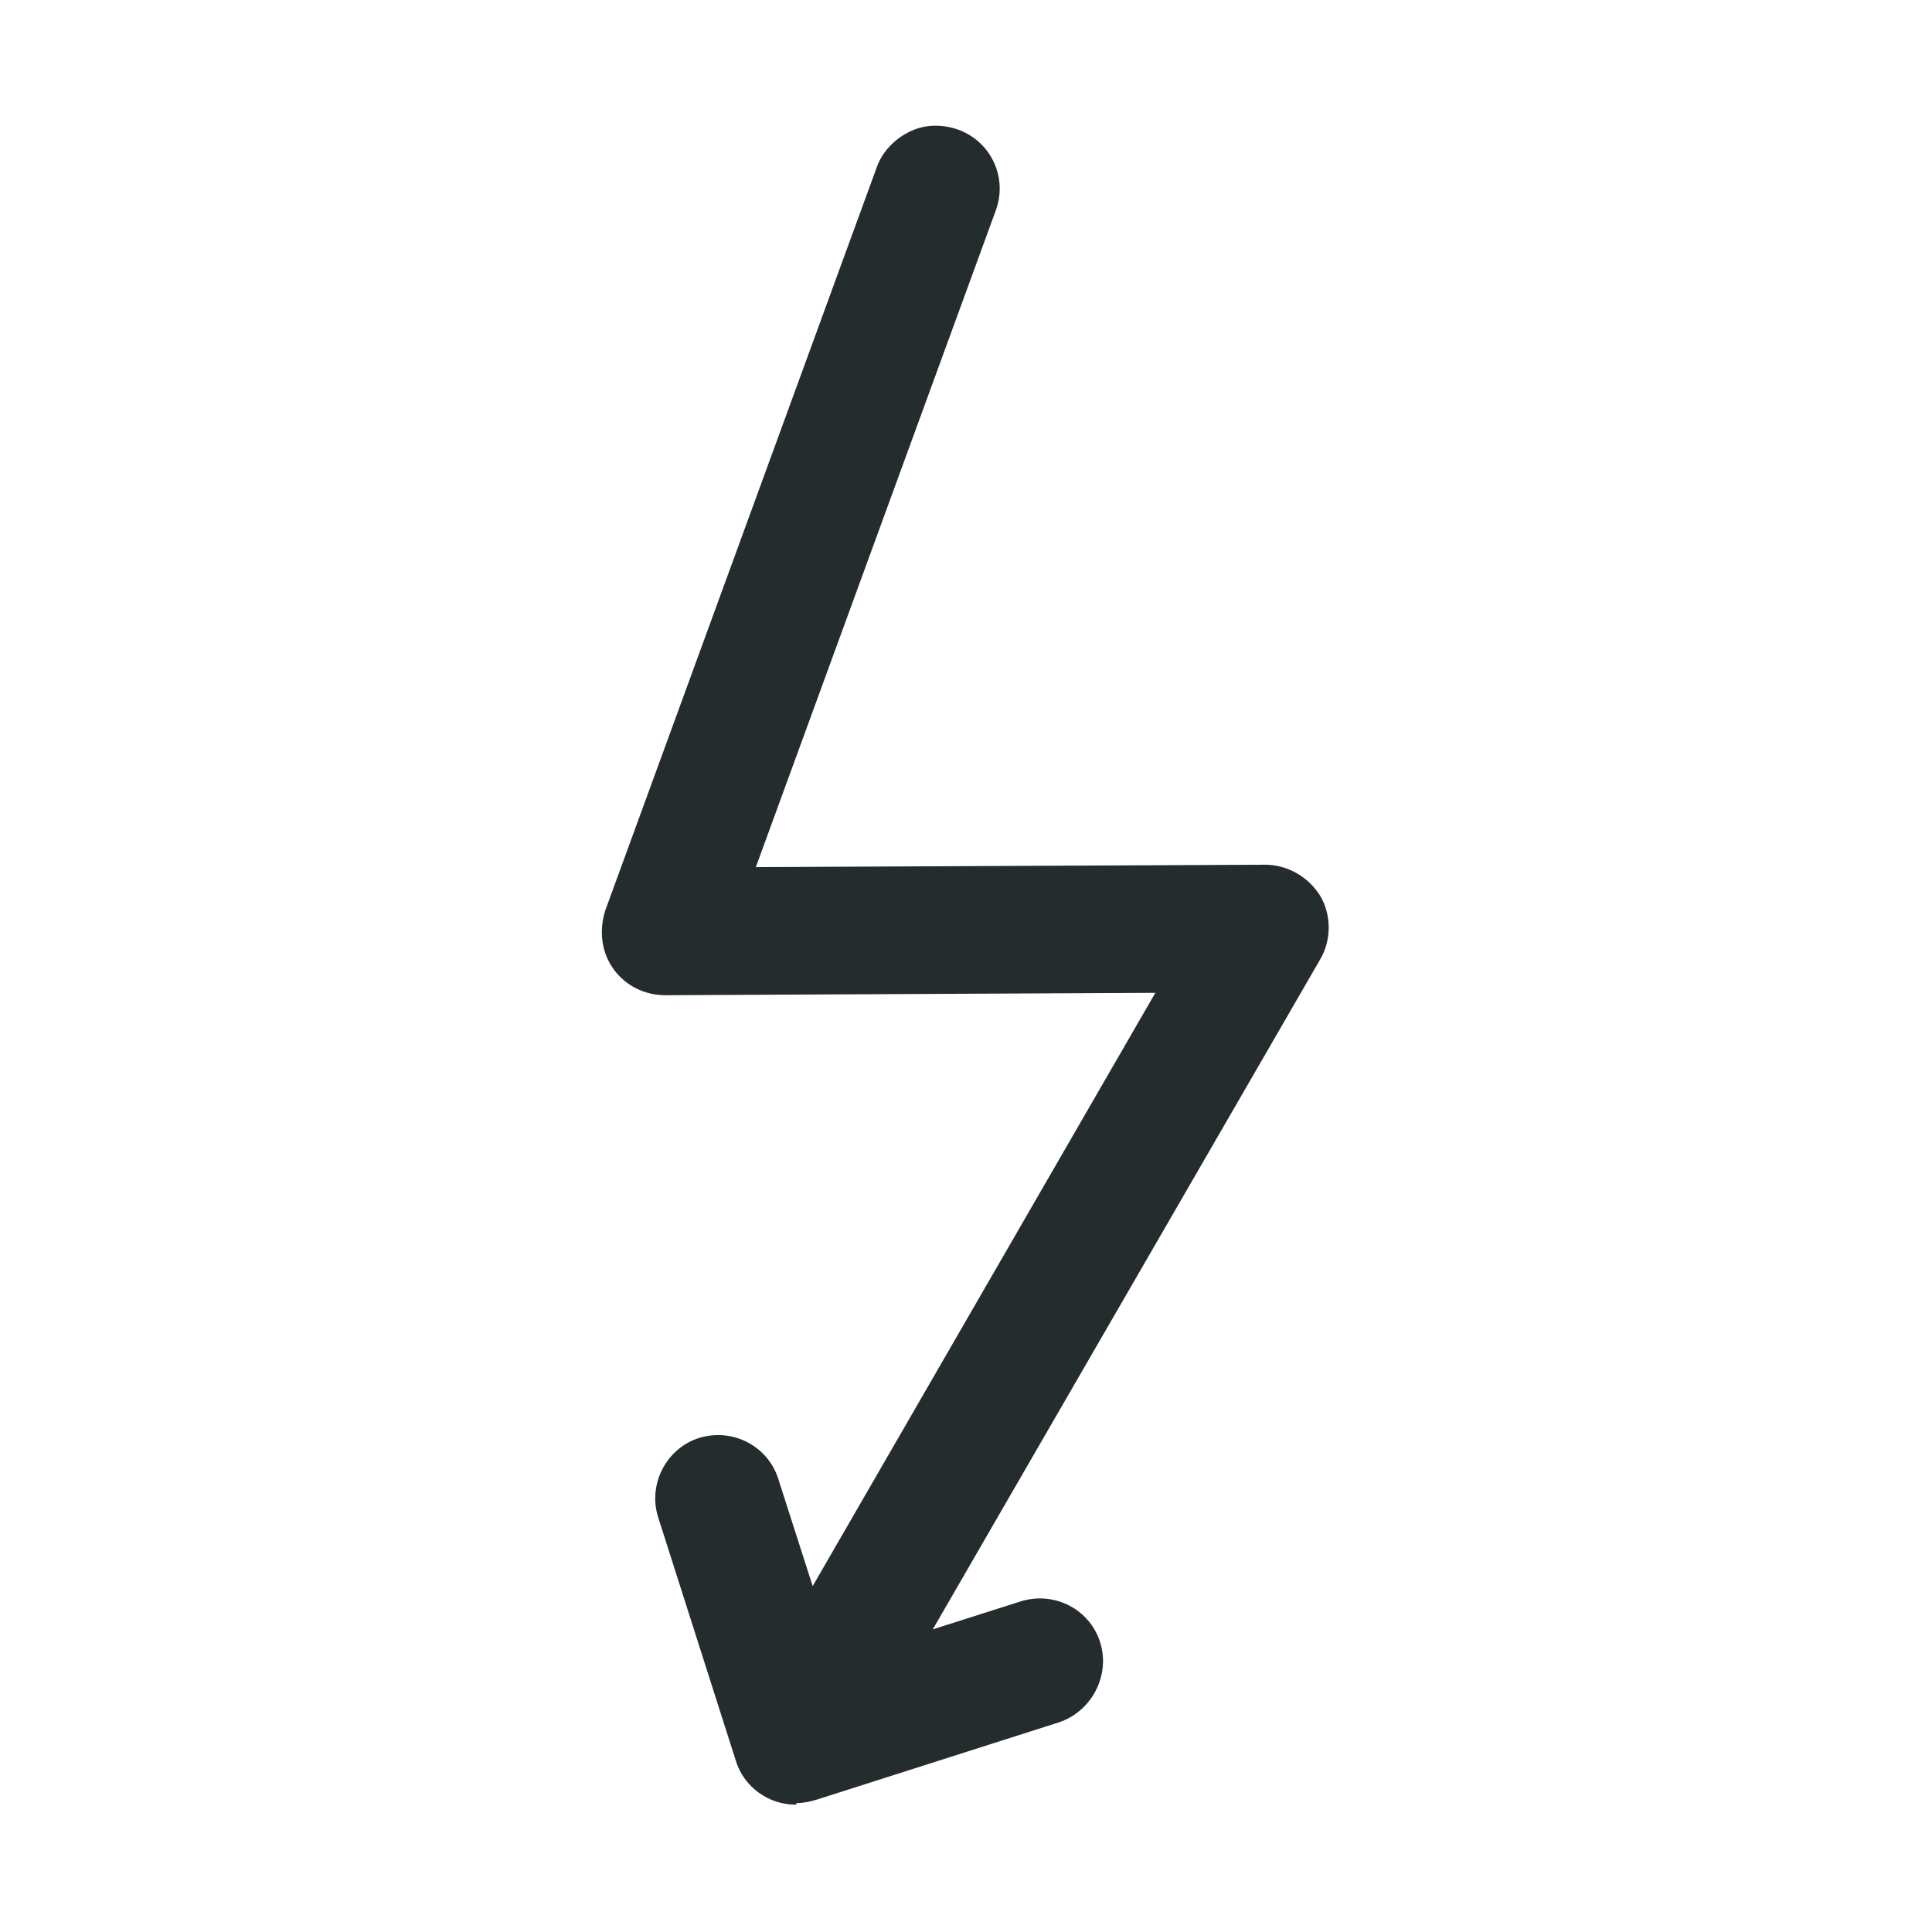<?xml version="1.0" encoding="UTF-8"?><svg id="Calque_1" xmlns="http://www.w3.org/2000/svg" viewBox="0 0 24.13 24.13"><defs><style>.cls-1{fill:#242c2d;stroke-width:0px;}</style></defs><path class="cls-1" d="m16.17,11.4c-.08-.13-.21-.21-.36-.21h0l-6.89.03,3.18-8.7c.08-.22-.03-.46-.25-.54-.22-.08-.46.03-.54.25l-3.39,9.27c-.05.13-.03.28.05.39s.21.18.35.18h0l6.76-.03-5.02,8.68-.68-2.13c-.07-.22-.31-.34-.53-.27-.22.07-.34.31-.27.53l.97,3.04c.06.18.22.29.4.29.04,0,.09,0,.13-.02l3.04-.97c.22-.07.35-.31.27-.53-.07-.22-.31-.34-.53-.27l-2,.64,5.32-9.2c.08-.13.08-.29,0-.42Z"/><path class="cls-1" d="m9.94,22.54c-.34,0-.65-.22-.75-.55l-.97-3.04c-.13-.41.1-.86.51-.99.42-.13.86.1.99.51l.43,1.34,4.28-7.41-6.12.03c-.26,0-.5-.12-.65-.33-.15-.21-.18-.48-.1-.73l3.39-9.28c.07-.2.23-.36.42-.45s.4-.09.6-.02c.19.07.35.21.44.4s.1.4.03.6l-3,8.21,6.36-.03c.28,0,.54.15.69.39h0c.14.24.14.55,0,.79l-4.84,8.37,1.1-.35c.42-.13.86.1.99.51.13.41-.1.86-.51,1l-3.04.97c-.07.02-.15.04-.24.04Zm-1.02-3.81l.97,3.04,3.11-.93-.03-.1-2.91.93,5.8-10.07s-.03-.03-.05-.03l-7.41.03,3.36-9.2-.07-.07-3.42,9.31,6.81.04h.64s-5.76,9.95-5.76,9.95l-.93-2.92-.45.15.35-.11Z"/></svg>